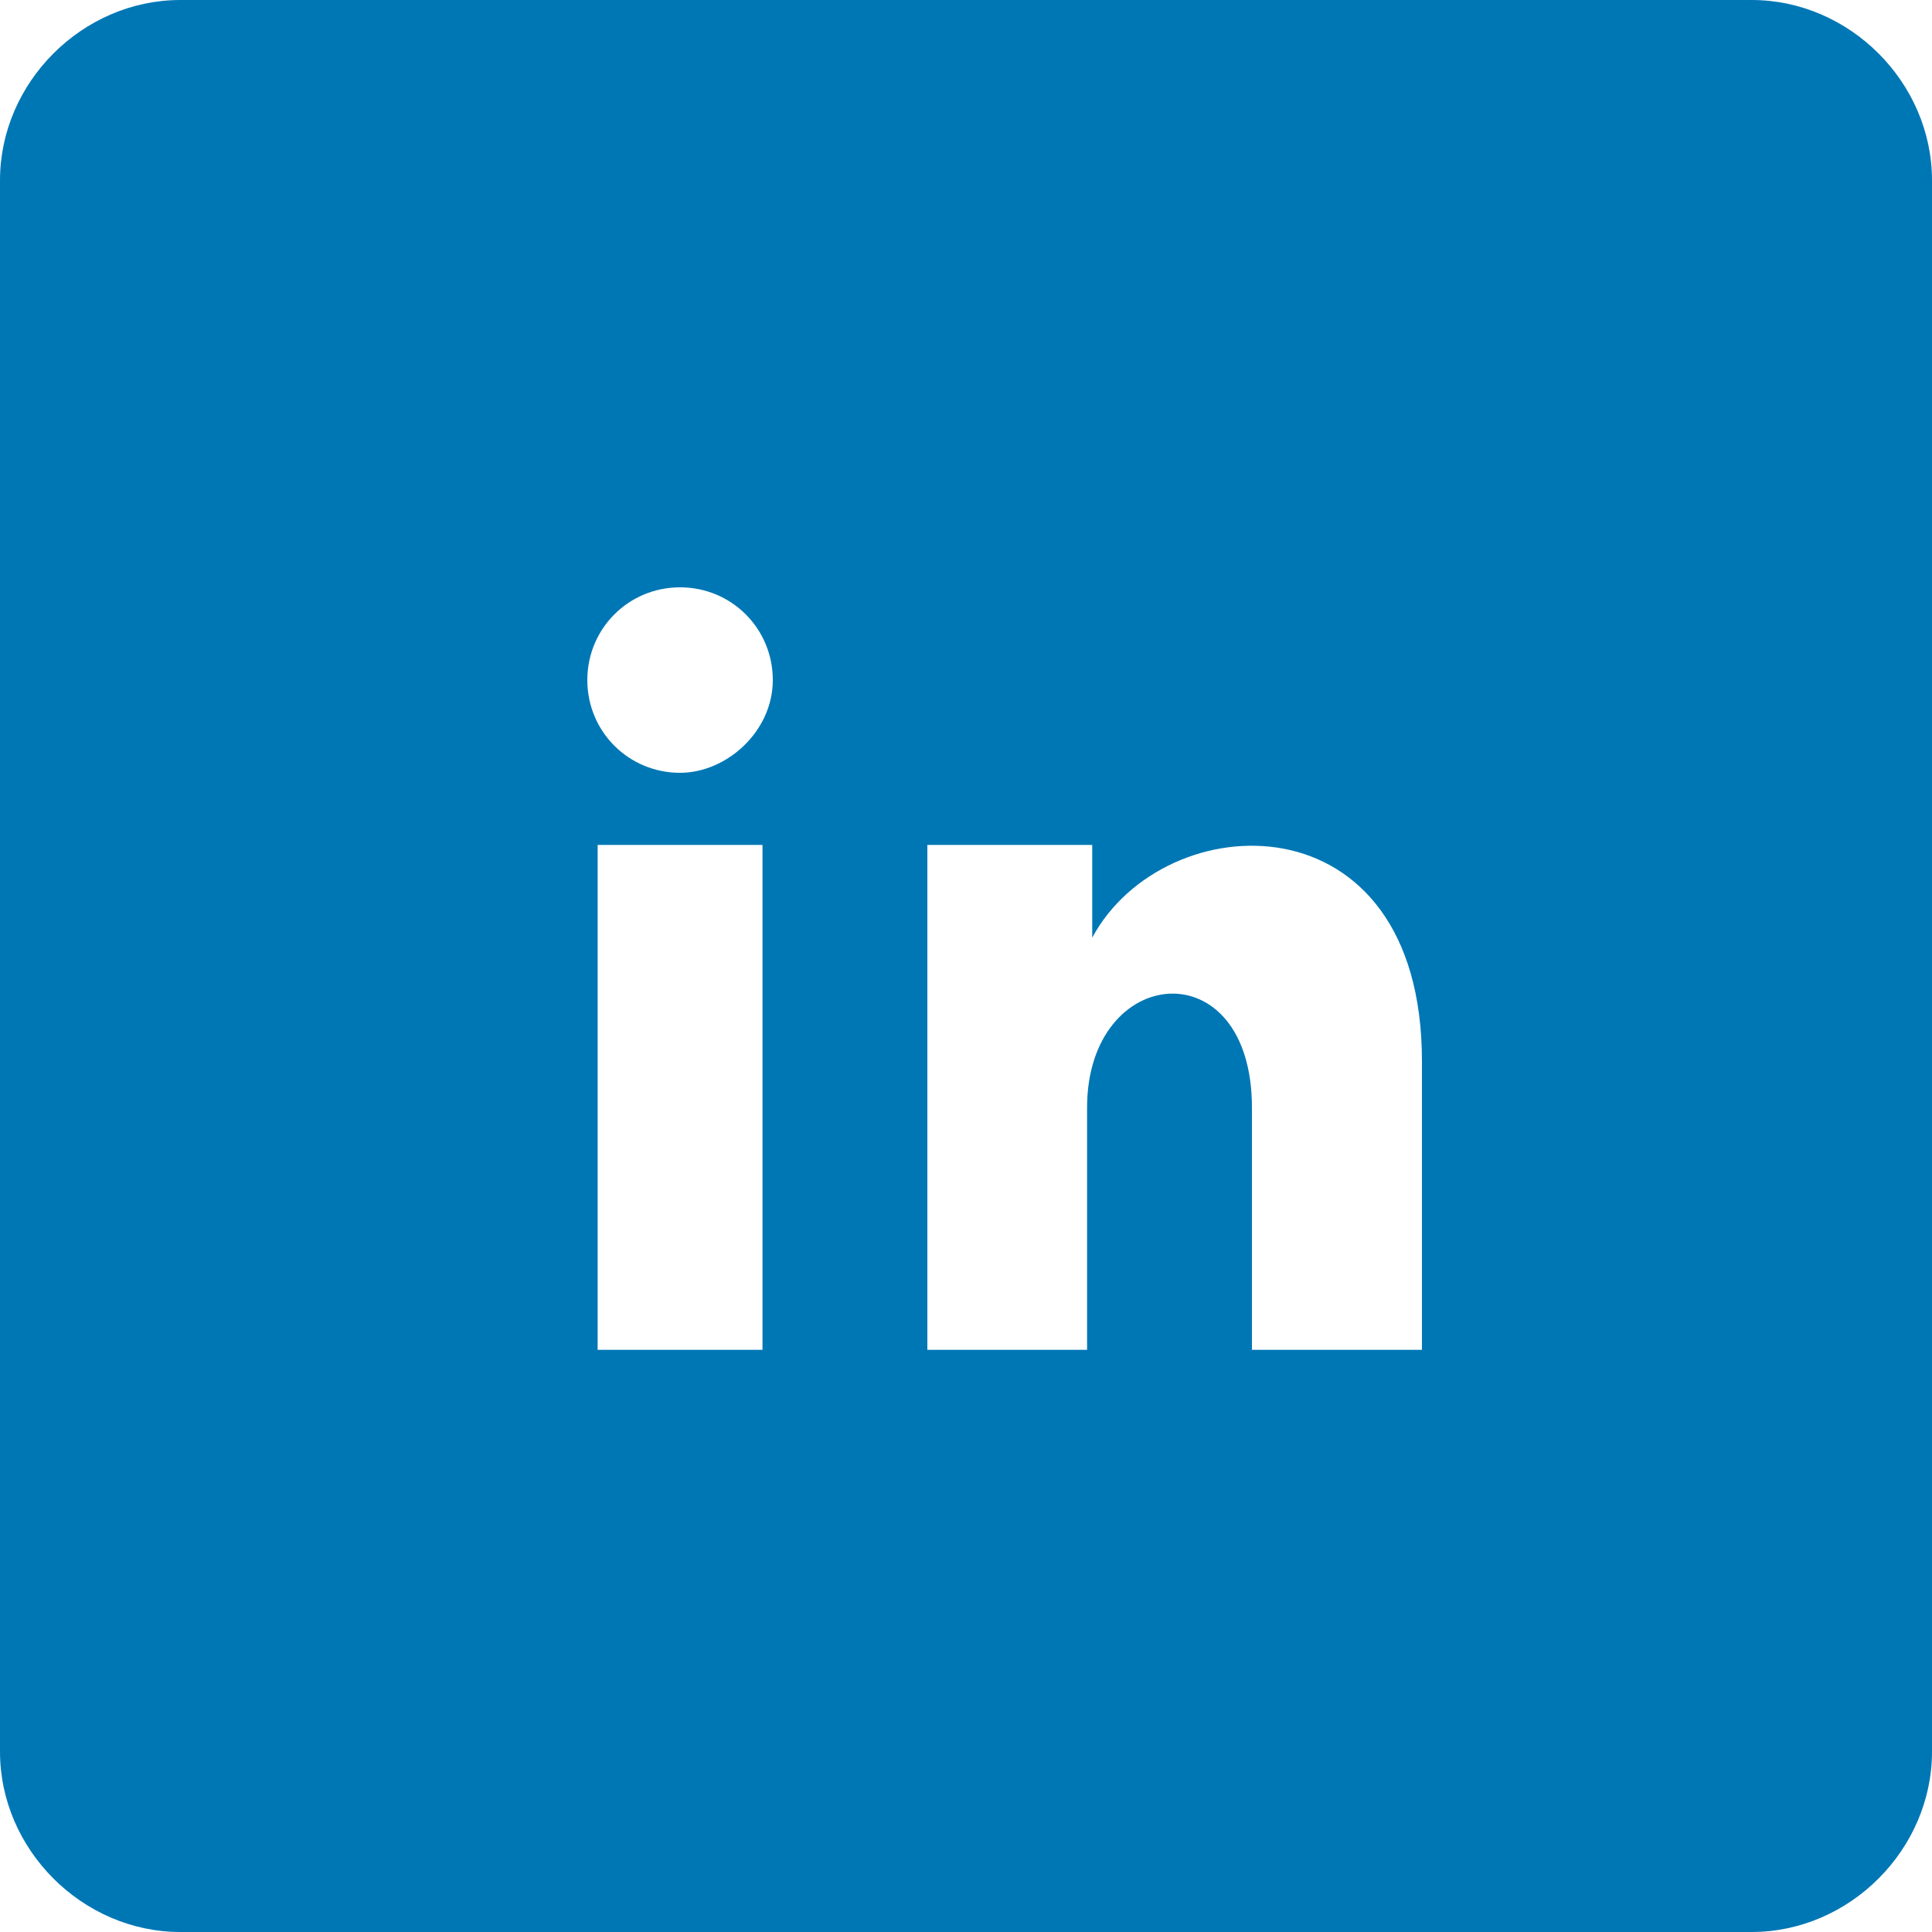 <?xml version="1.0" encoding="UTF-8"?> <!-- Generator: Adobe Illustrator 23.0.4, SVG Export Plug-In . SVG Version: 6.00 Build 0) --> <svg xmlns="http://www.w3.org/2000/svg" xmlns:xlink="http://www.w3.org/1999/xlink" id="Layer_1" x="0px" y="0px" viewBox="0 0 37.5 37.5" style="enable-background:new 0 0 37.5 37.5;" xml:space="preserve"> <style type="text/css"> .st0{fill-rule:evenodd;clip-rule:evenodd;fill:#0077B5;} </style> <path class="st0" d="M34,0H3.5C1.6,0,0,1.6,0,3.5V34c0,1.9,1.6,3.5,3.5,3.5H34c1.9,0,3.5-1.6,3.5-3.5V3.5C37.5,1.6,35.9,0,34,0z M14.8,26.2h-3.2v-9.8h3.2V26.2z M13.2,15c-1,0-1.8-0.8-1.8-1.8s0.8-1.8,1.8-1.8s1.8,0.8,1.8,1.8S14.1,15,13.2,15z M27.6,26.2 L27.6,26.2h-3.3v-4.7c0-3.1-3.2-2.8-3.2,0v4.7H18v-9.8h3.2v1.8c1.4-2.6,6.4-2.8,6.4,2.4V26.2z"></path> </svg> 